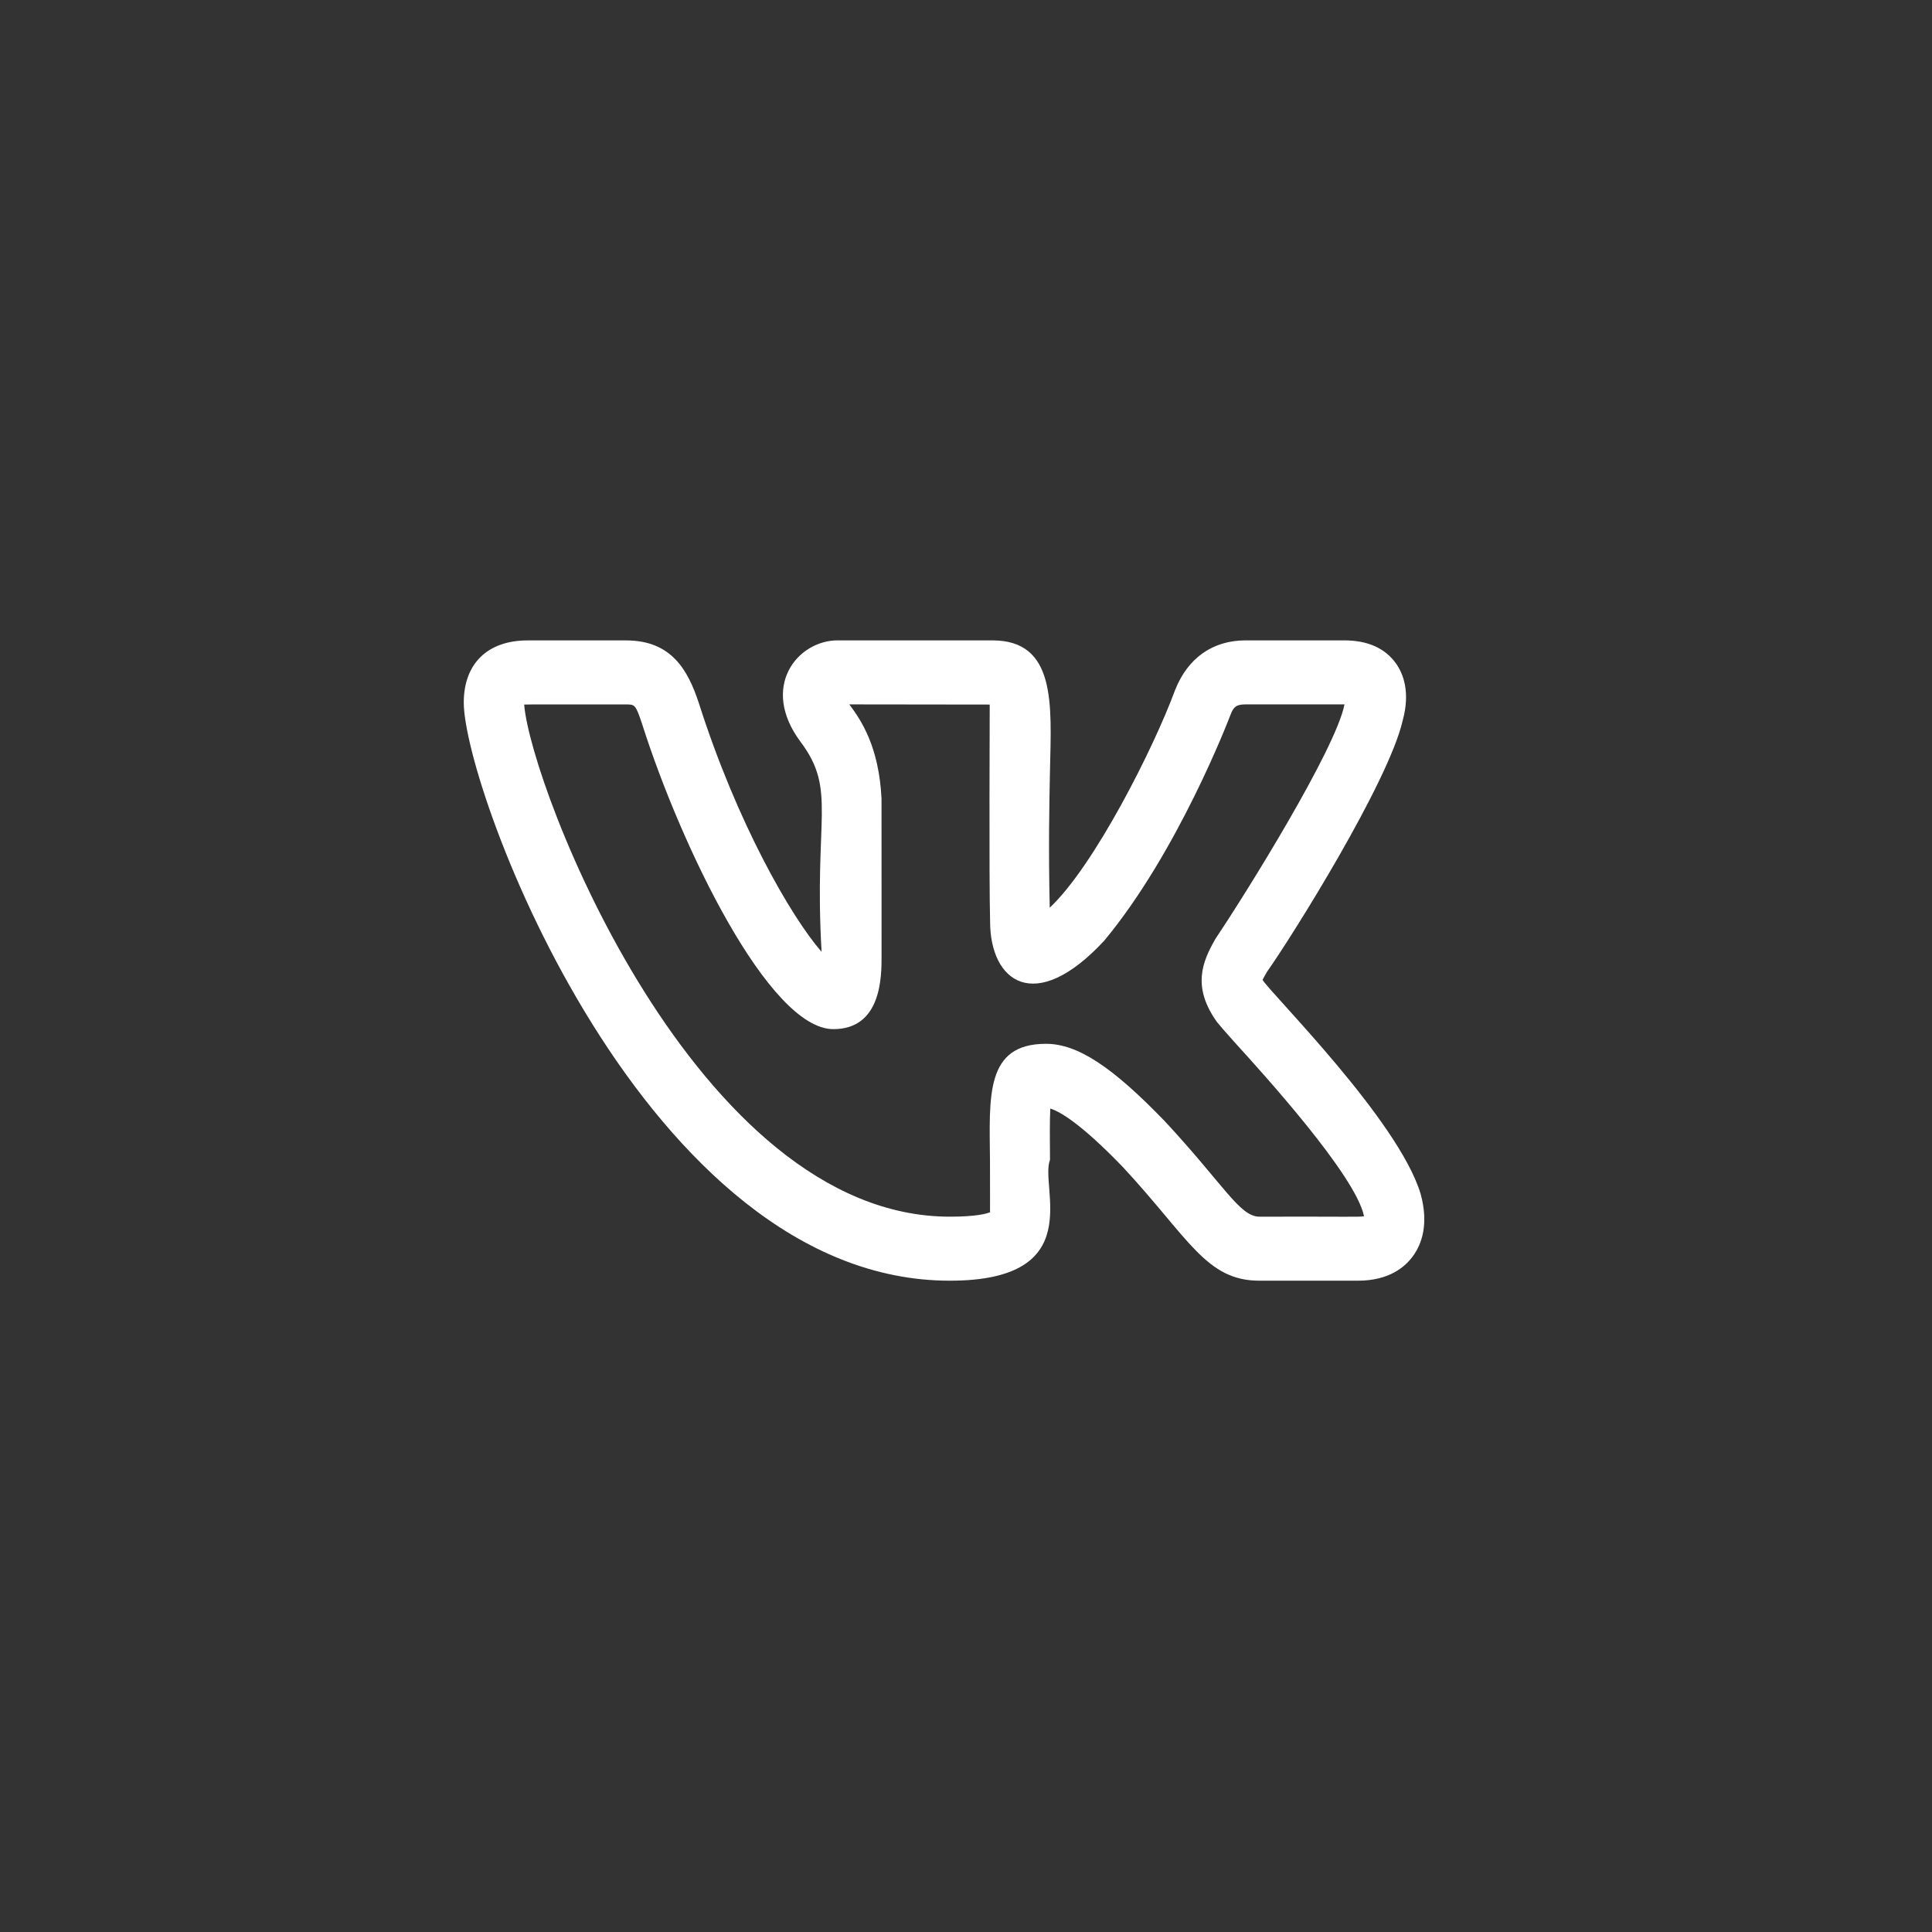 <?xml version="1.0" encoding="UTF-8"?> <svg xmlns="http://www.w3.org/2000/svg" width="44" height="44" viewBox="0 0 44 44" fill="none"><rect x="0" y="0" width="44" height="44" fill="#333333" stroke="none"/> <path d="M21.632 29.167C24.797 29.167 23.668 27.03 23.913 26.415C23.909 25.957 23.905 25.515 23.92 25.247C24.12 25.307 24.593 25.563 25.57 26.576C27.079 28.2 27.464 29.167 28.683 29.167H30.926C31.637 29.167 32.007 28.853 32.192 28.589C32.371 28.335 32.546 27.887 32.354 27.191C31.854 25.515 28.936 22.621 28.754 22.316C28.781 22.259 28.825 22.184 28.848 22.145H28.846C29.422 21.334 31.621 17.82 31.944 16.414C31.945 16.412 31.946 16.409 31.946 16.406C32.121 15.765 31.961 15.349 31.795 15.113C31.545 14.761 31.148 14.584 30.611 14.584H28.368C27.617 14.584 27.047 14.987 26.759 15.723C26.277 17.031 24.922 19.72 23.907 20.672C23.876 19.323 23.897 18.294 23.913 17.528C23.946 16.036 24.052 14.584 22.6 14.584H19.075C18.165 14.584 17.294 15.643 18.237 16.901C19.061 18.004 18.533 18.618 18.711 21.677C18.018 20.884 16.786 18.745 15.915 16.01C15.67 15.27 15.3 14.585 14.258 14.585H12.015C11.106 14.585 10.562 15.113 10.562 15.999C10.562 17.988 14.69 29.167 21.632 29.167V29.167ZM14.258 16.043C14.456 16.043 14.476 16.043 14.623 16.487C15.515 19.29 17.517 23.438 18.979 23.438C20.077 23.438 20.077 22.237 20.077 21.785L20.076 18.186C20.016 16.995 19.61 16.402 19.343 16.042L22.54 16.046C22.542 16.062 22.522 20.027 22.549 20.988C22.549 22.352 23.564 23.133 25.149 21.422C26.822 19.409 27.979 16.399 28.025 16.276C28.093 16.101 28.152 16.042 28.368 16.042H30.611H30.62C30.619 16.045 30.619 16.048 30.618 16.051C30.413 17.071 28.389 20.325 27.711 21.335C27.701 21.35 27.69 21.367 27.68 21.383C27.382 21.902 27.14 22.476 27.721 23.283H27.722C27.775 23.351 27.913 23.51 28.113 23.732C28.737 24.419 30.875 26.765 31.065 27.699C30.939 27.72 30.802 27.705 28.683 27.709C28.232 27.709 27.879 26.99 26.533 25.541C25.323 24.285 24.537 23.772 23.821 23.772C22.432 23.772 22.534 24.975 22.546 26.429C22.551 28.006 22.542 27.507 22.552 27.606C22.471 27.64 22.238 27.709 21.632 27.709C15.849 27.709 12.083 17.917 11.938 16.046C11.988 16.041 12.678 16.044 14.258 16.043V16.043Z" fill="white"></path> </svg> 